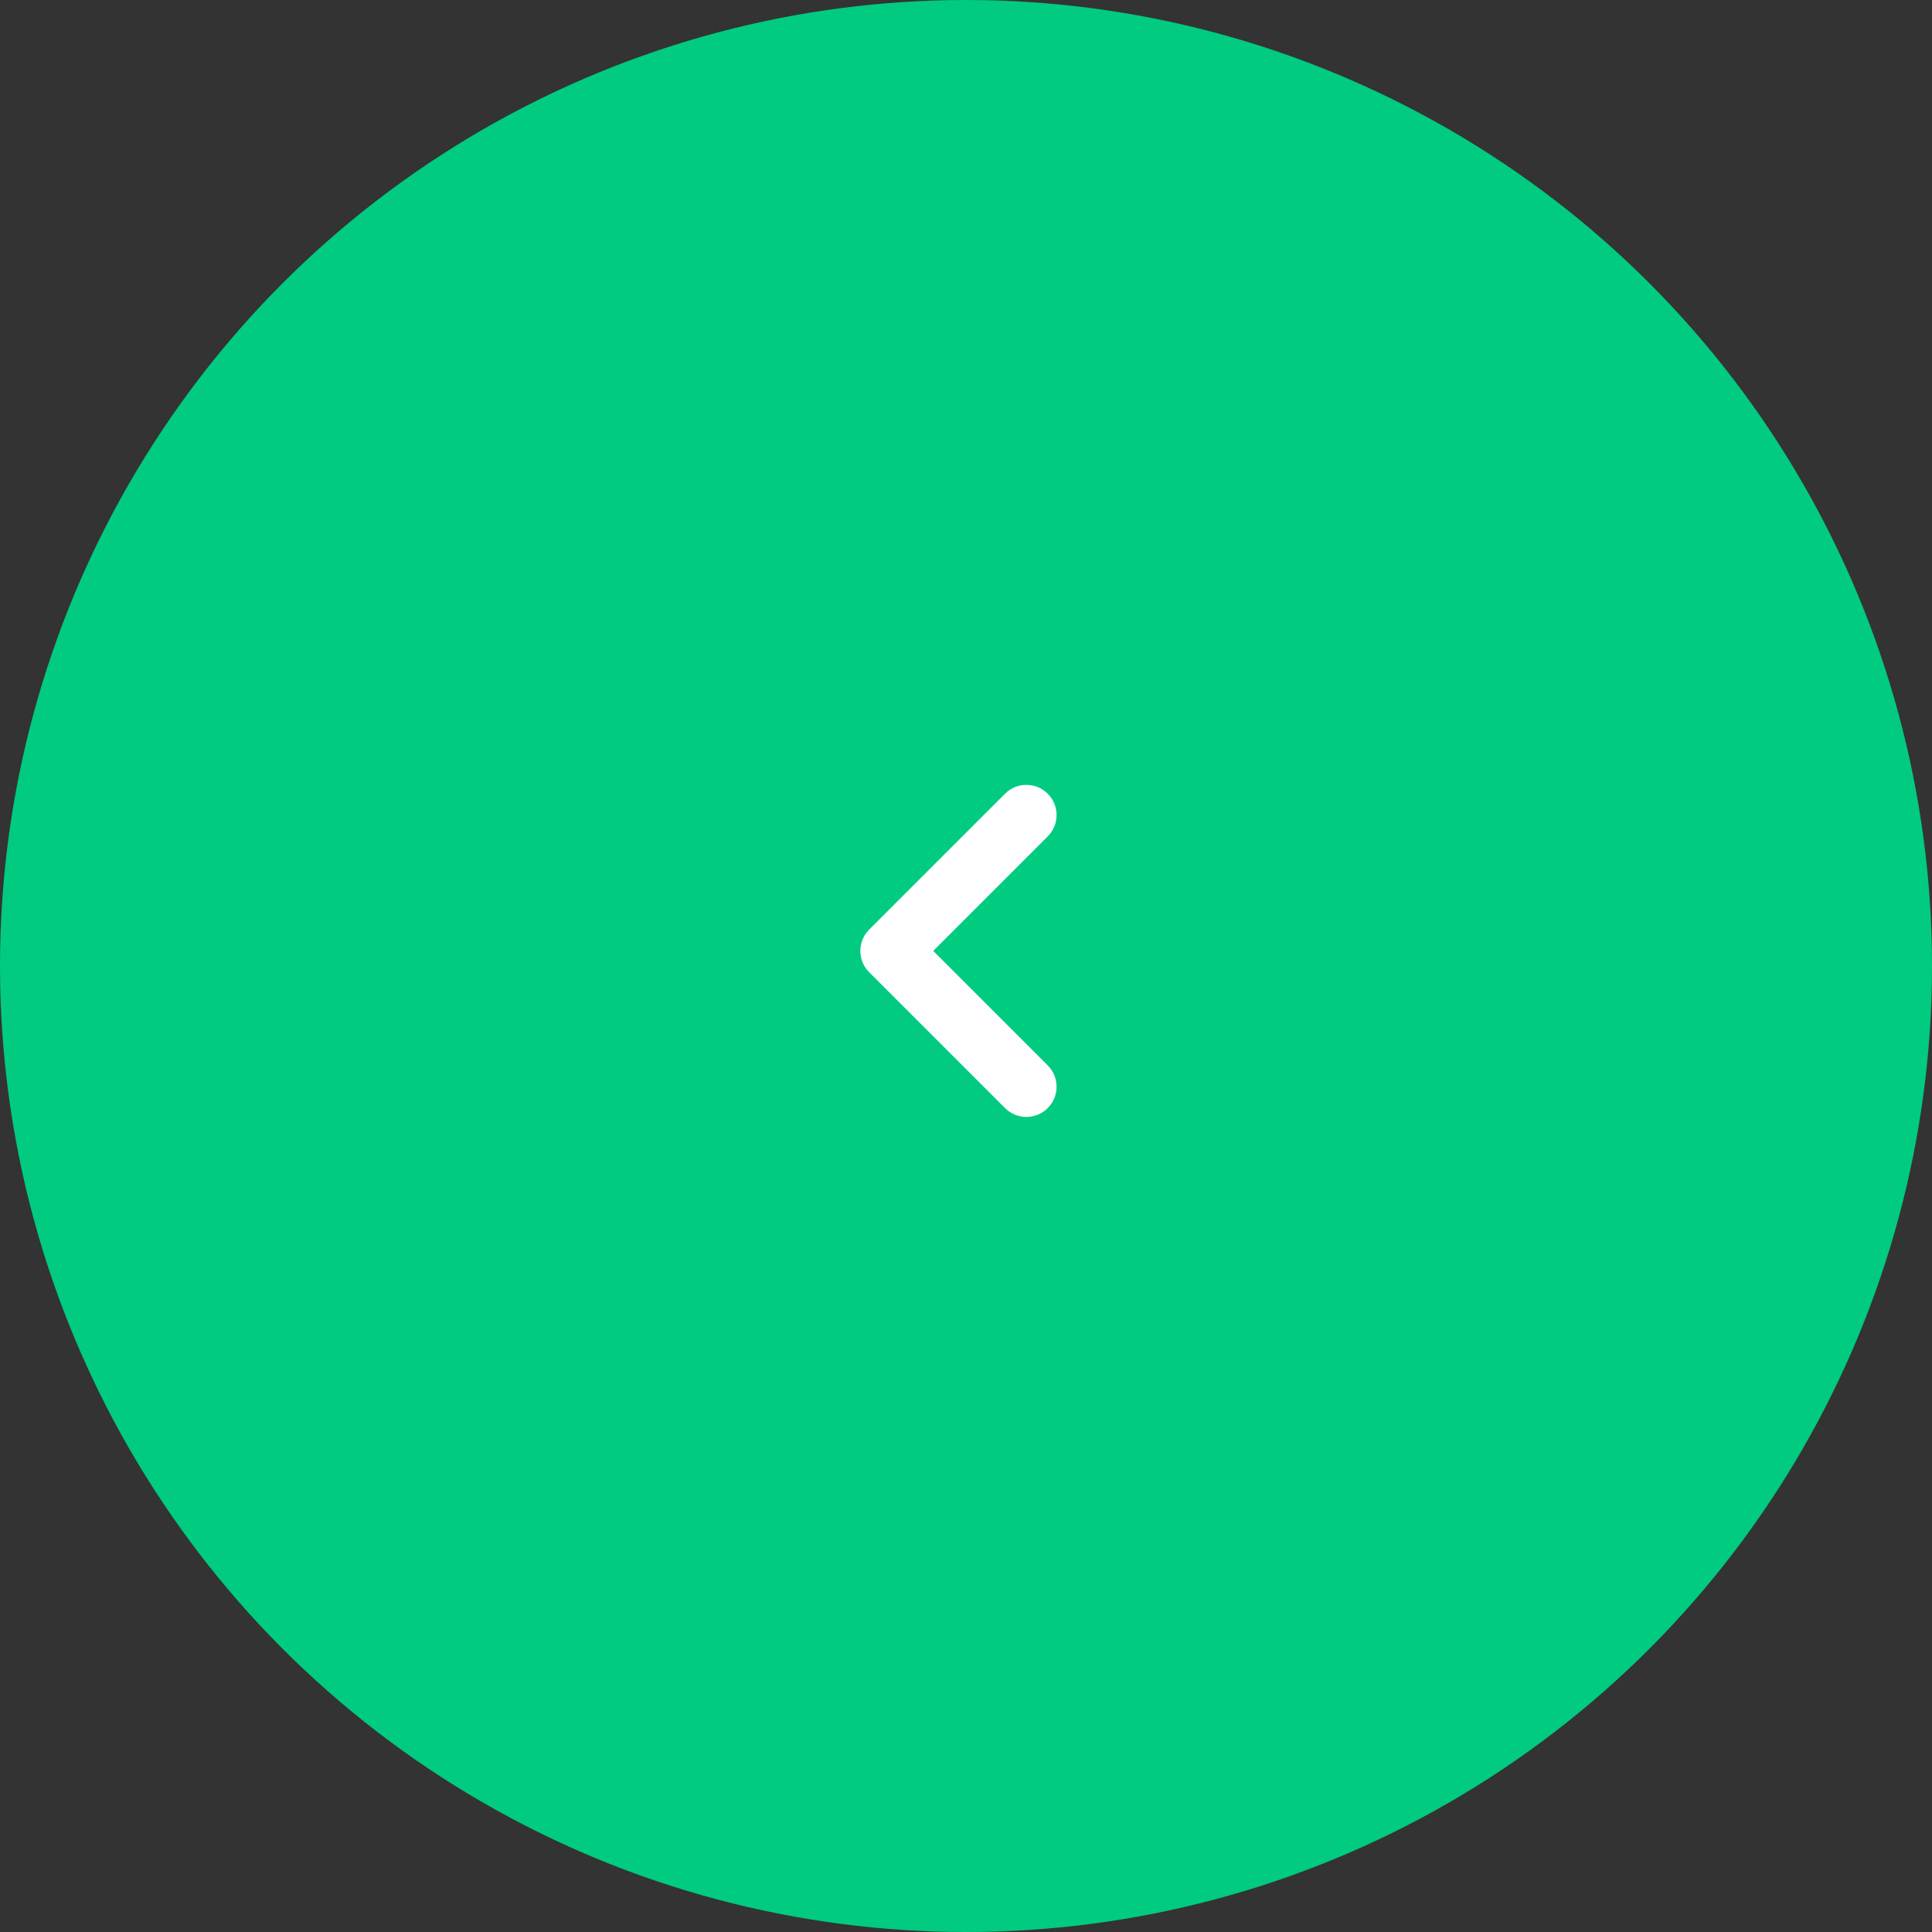 <svg width="64" height="64" viewBox="0 0 64 64" fill="none" xmlns="http://www.w3.org/2000/svg">
<rect x="0" y="0" width="64" height="64" fill="#333333" stroke="none"/>
<circle cx="32" cy="32" r="32" transform="matrix(-1 0 0 1 64 0)" fill="#00CB81"/>
<path fill-rule="evenodd" clip-rule="evenodd" d="M34.707 26.293C34.317 25.902 33.683 25.902 33.293 26.293L28.793 30.793C28.402 31.183 28.402 31.817 28.793 32.207L33.293 36.707C33.683 37.098 34.317 37.098 34.707 36.707C35.098 36.317 35.098 35.683 34.707 35.293L30.914 31.5L34.707 27.707C35.098 27.317 35.098 26.683 34.707 26.293Z" fill="white"/>
</svg>
